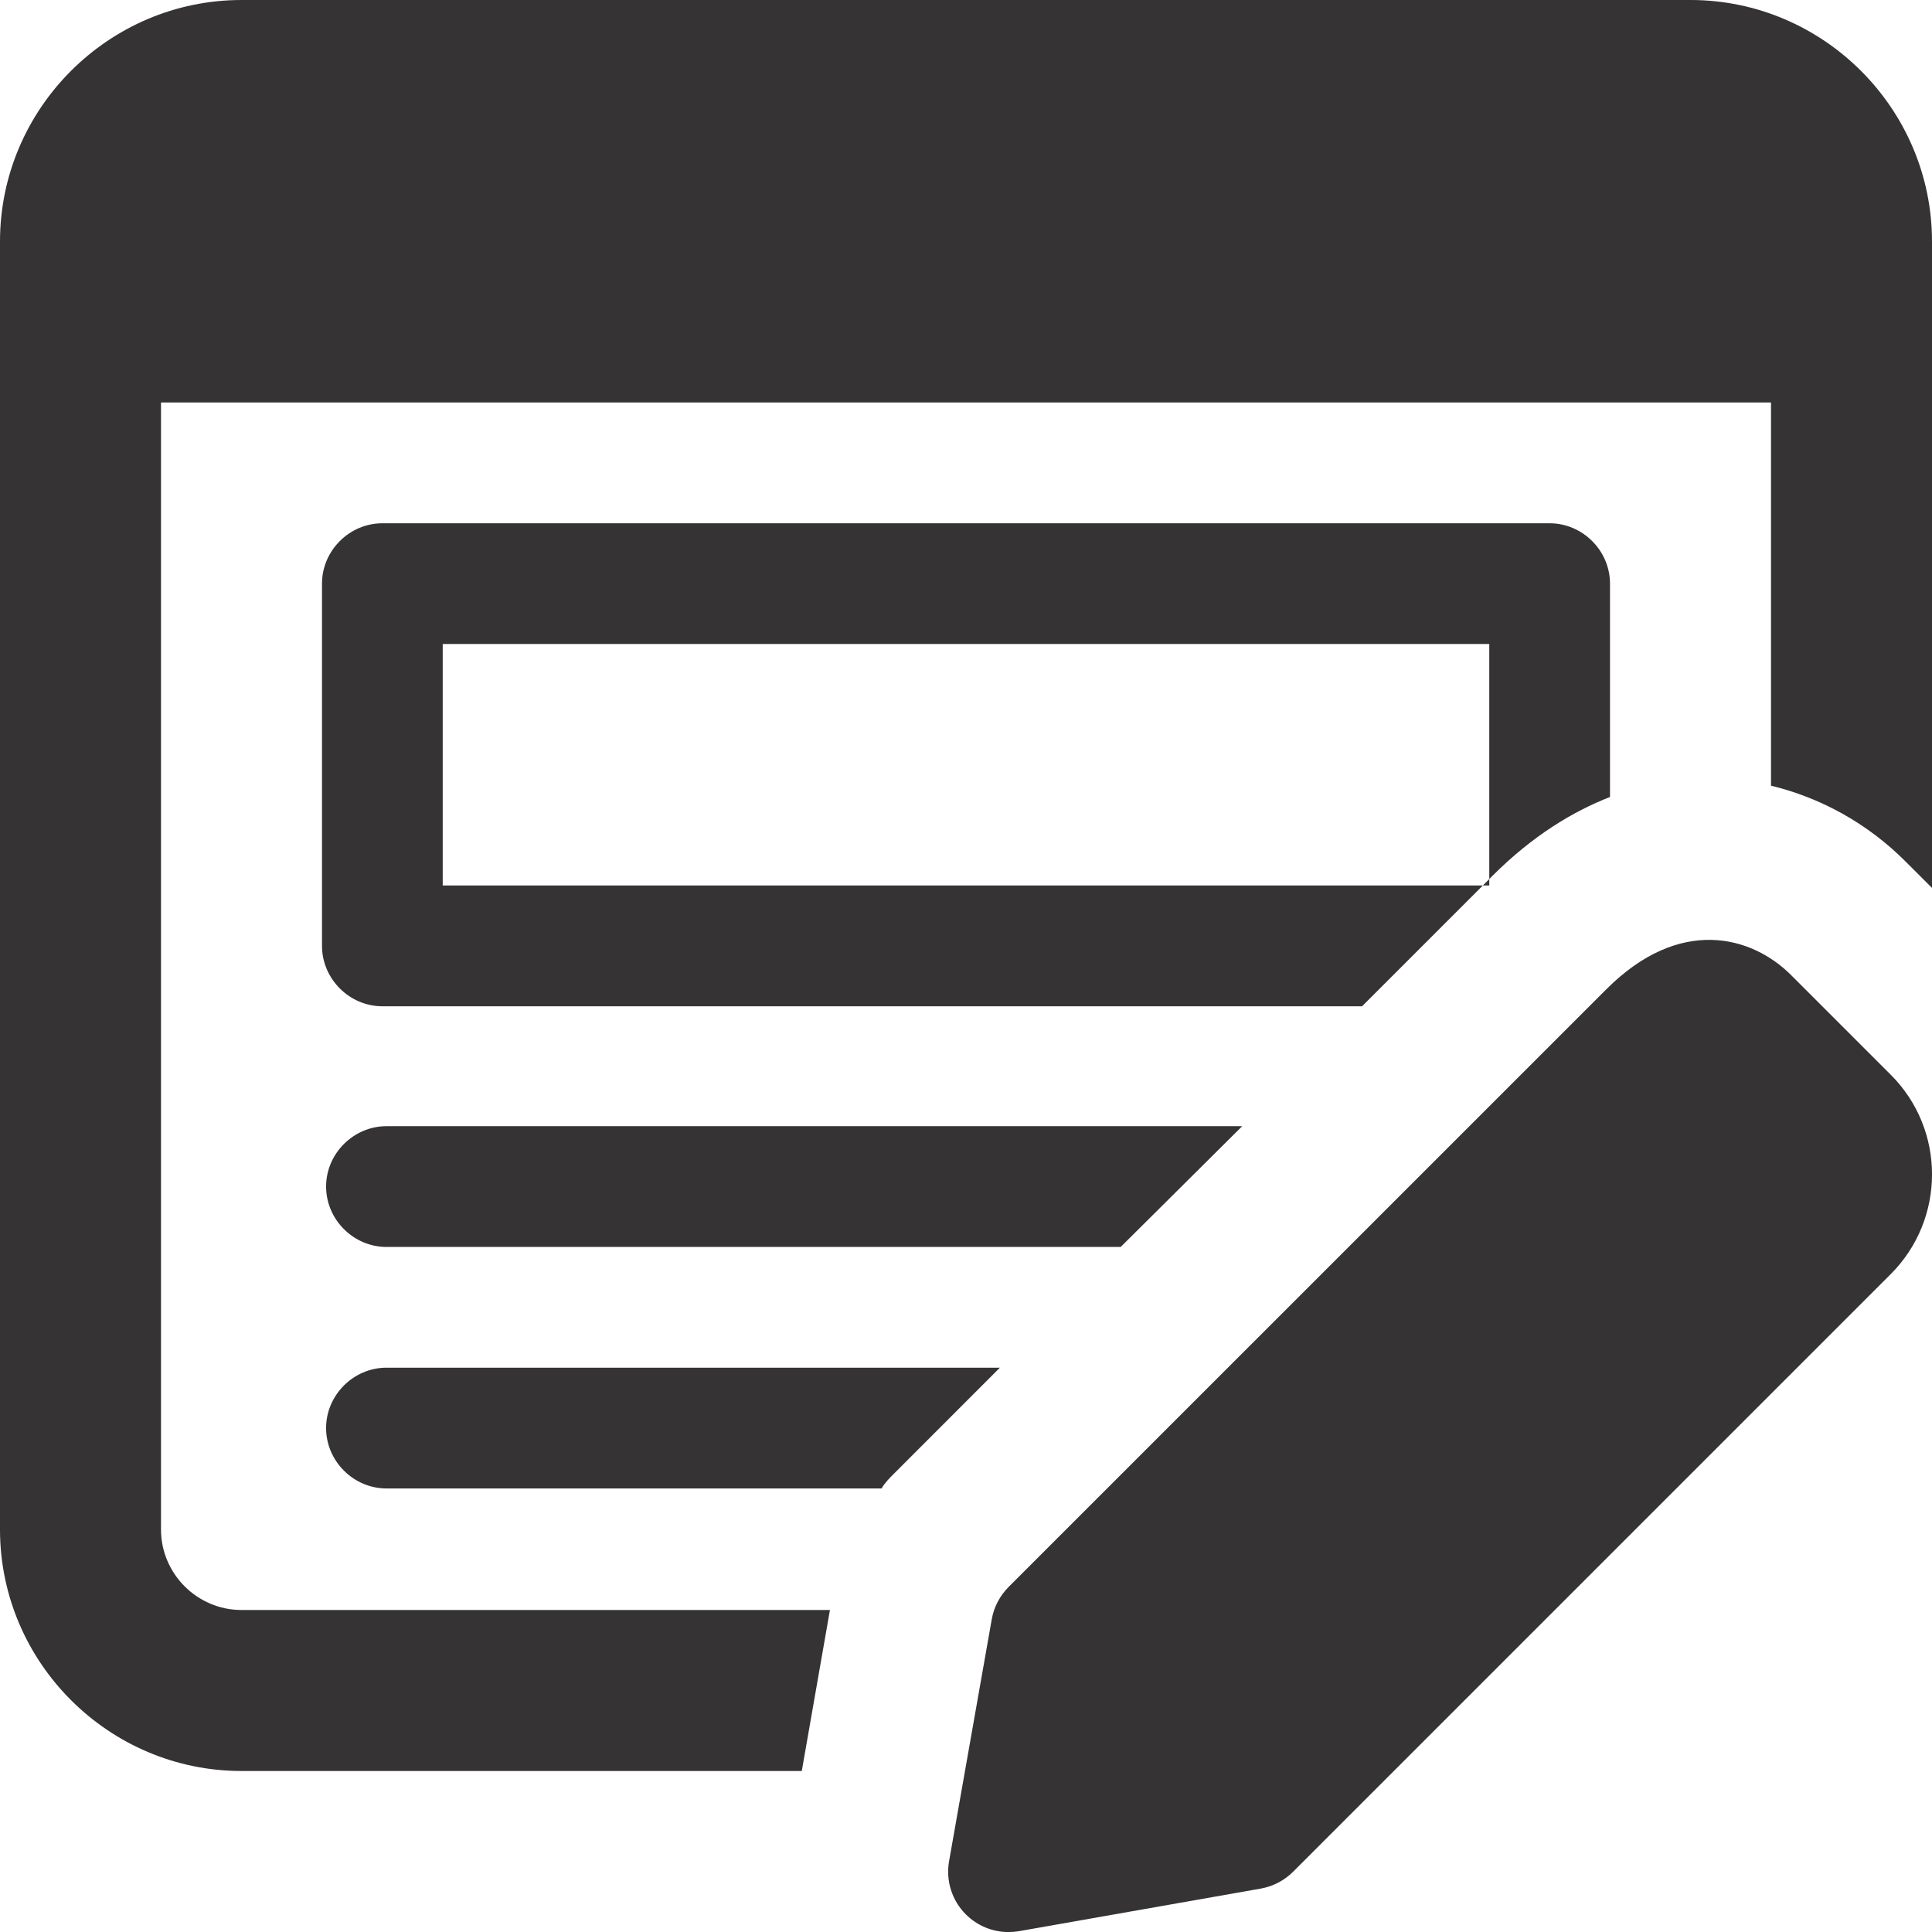 <svg width="33" height="33" viewBox="0 0 33 33" fill="none" xmlns="http://www.w3.org/2000/svg">
<g clip-path="url(#clip0_1588_5290)">
<path d="M28.875 0H4.125C1.856 0 0 1.856 0 4.125V26.125C0 28.394 1.856 30.25 4.125 30.25H13.695L14.176 27.5H4.125C3.369 27.5 2.75 26.881 2.75 26.125V6.875H30.25V13.42C31.102 13.626 31.9 14.066 32.546 14.713L33 15.166V4.125C33 1.856 31.144 0 28.875 0Z" fill="#353333"/>
<path d="M26.469 8.938H6.531C5.968 8.938 5.5 9.405 5.5 9.969V16.156C5.5 16.72 5.968 17.188 6.531 17.188H23.265L25.328 15.125H7.562V11H25.438V15.015L25.492 14.96C26.18 14.273 26.867 13.86 27.5 13.613V9.969C27.5 9.405 27.032 8.938 26.469 8.938Z" fill="#353333"/>
<path d="M21.218 19.236L19.142 21.299H6.602C6.038 21.299 5.57 20.831 5.57 20.267C5.57 19.704 6.038 19.236 6.602 19.236H21.218Z" fill="#353333"/>
<path d="M17.079 23.361L15.278 25.163C15.195 25.245 15.113 25.328 15.058 25.424H6.602C6.038 25.424 5.57 24.956 5.57 24.392C5.57 23.829 6.038 23.361 6.602 23.361H17.079Z" fill="#353333"/>
<path d="M32.296 18.358L30.595 16.657C29.921 15.982 28.689 15.643 27.435 16.9L17.226 27.108C17.078 27.258 16.976 27.451 16.94 27.658L16.211 31.79C16.152 32.121 16.259 32.461 16.497 32.699C16.692 32.894 16.955 33.001 17.226 33.001C17.285 33.001 17.346 32.996 17.405 32.986L21.537 32.258C21.746 32.22 21.938 32.12 22.087 31.971L32.296 21.762C33.235 20.822 33.235 19.295 32.296 18.358Z" fill="#353333"/>
<path d="M25.438 15.015V15.125H25.328L25.438 15.015Z" fill="#353333"/>
</g>
<defs>
<clipPath id="clip0_1588_5290">
<rect width="33" height="33" fill="white"/>
</clipPath>
</defs>
</svg>
